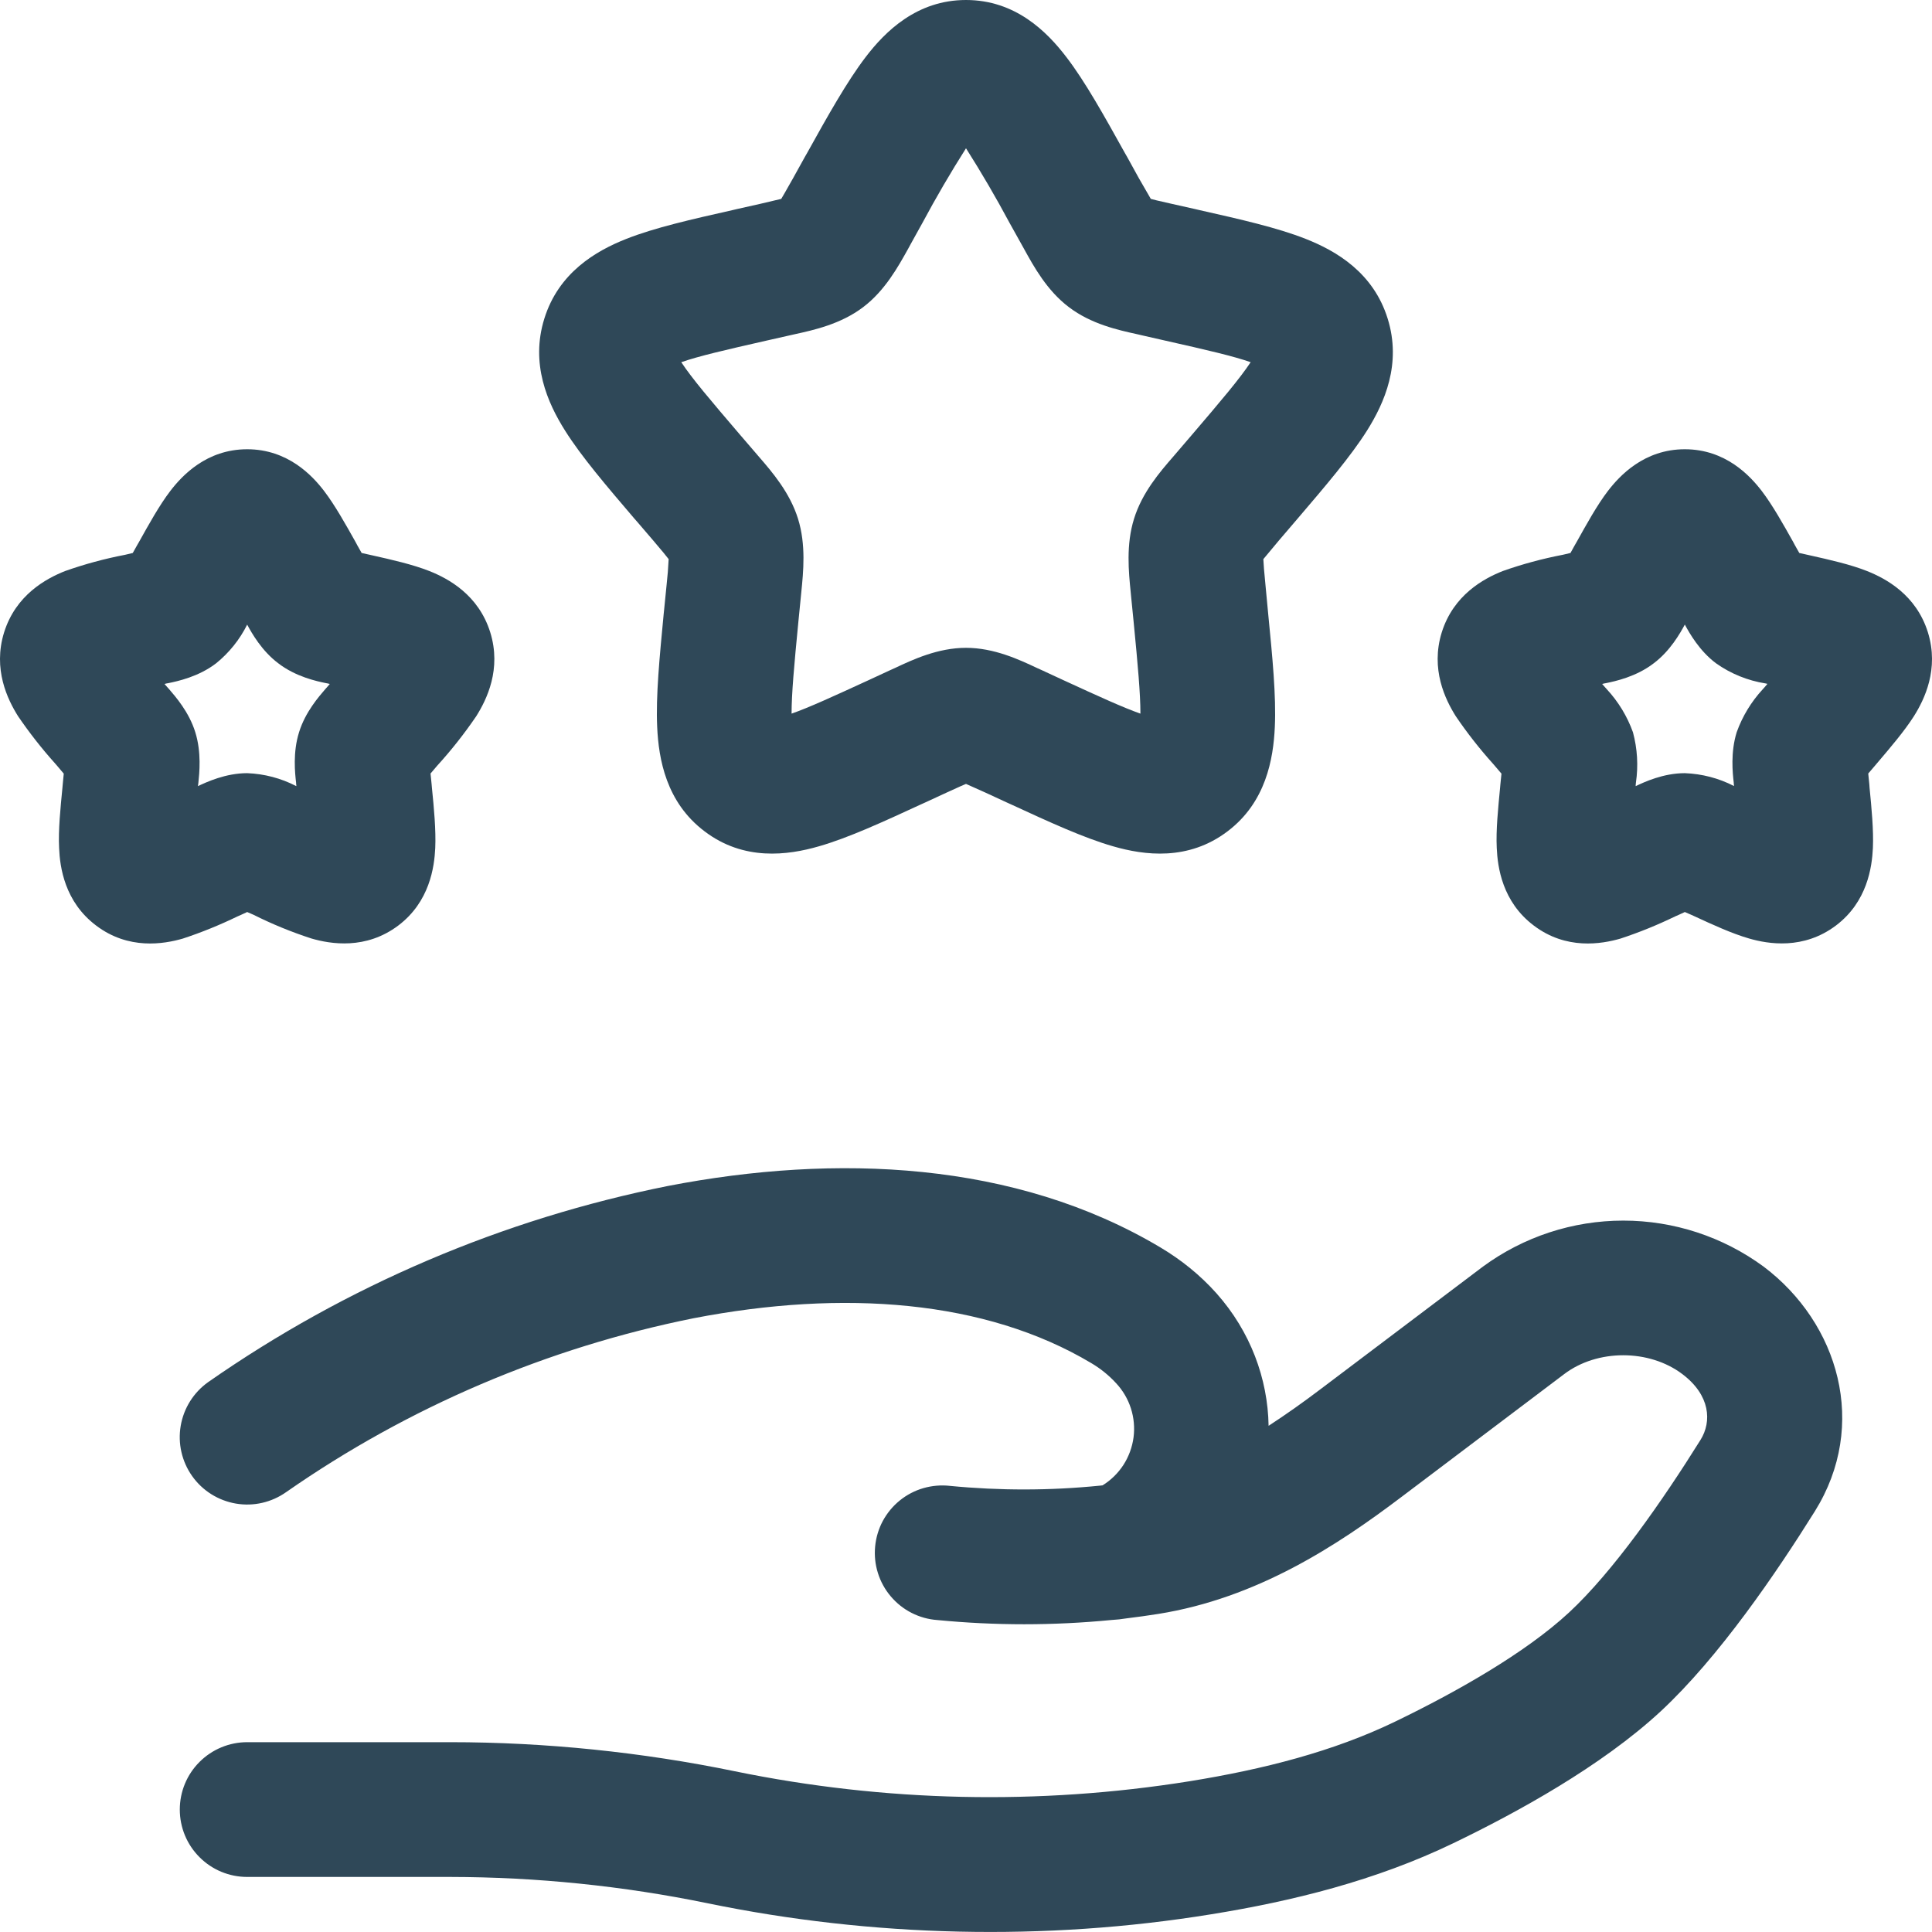<svg width="32" height="32" viewBox="0 0 32 32" fill="none" xmlns="http://www.w3.org/2000/svg">
<path fill-rule="evenodd" clip-rule="evenodd" d="M16 2.456C15.745 2.858 15.505 3.269 15.28 3.689L15.086 4.039L15.042 4.12C14.878 4.414 14.659 4.813 14.297 5.087C13.927 5.368 13.482 5.466 13.163 5.536L12.698 5.641C12.005 5.798 11.574 5.898 11.284 5.999C11.462 6.269 11.764 6.624 12.253 7.196L12.511 7.496L12.571 7.566C12.79 7.819 13.083 8.159 13.218 8.593C13.352 9.025 13.306 9.47 13.272 9.809L13.263 9.901L13.223 10.305C13.153 11.025 13.111 11.491 13.111 11.82C13.399 11.719 13.79 11.54 14.388 11.265L14.742 11.101L14.824 11.064C15.119 10.925 15.536 10.73 16 10.73C16.464 10.73 16.881 10.925 17.176 11.064L17.258 11.101L17.612 11.265C18.21 11.54 18.602 11.719 18.889 11.82C18.889 11.491 18.847 11.025 18.777 10.305L18.737 9.903L18.728 9.809C18.694 9.47 18.649 9.023 18.783 8.593C18.917 8.159 19.21 7.819 19.43 7.566L19.49 7.496L19.747 7.196C20.236 6.624 20.536 6.269 20.715 5.999C20.426 5.898 19.994 5.798 19.301 5.642L18.923 5.556L18.837 5.536C18.518 5.466 18.073 5.368 17.704 5.087C17.341 4.813 17.122 4.414 16.96 4.12L16.915 4.039L16.72 3.689C16.495 3.269 16.255 2.858 16 2.456ZM14.338 0.945C14.659 0.525 15.183 0 16 0C16.819 0 17.341 0.525 17.662 0.945C17.972 1.348 18.288 1.917 18.631 2.533L18.67 2.601L18.863 2.951L19.061 3.294L19.158 3.319L19.416 3.378L19.795 3.463L19.872 3.481C20.538 3.631 21.158 3.771 21.627 3.957C22.135 4.157 22.748 4.517 22.984 5.277C23.218 6.026 22.931 6.672 22.642 7.132C22.37 7.563 21.95 8.054 21.495 8.587L21.187 8.947L20.925 9.261C20.928 9.345 20.938 9.462 20.96 9.687L21.005 10.165C21.075 10.879 21.139 11.53 21.115 12.041C21.091 12.574 20.966 13.289 20.334 13.768C19.682 14.264 18.954 14.167 18.438 14.018C17.954 13.88 17.374 13.613 16.752 13.326L16.679 13.293L16.324 13.129L16 12.984L15.918 13.019L15.676 13.129L15.321 13.293L15.248 13.326C14.626 13.613 14.046 13.88 13.562 14.018C13.046 14.167 12.318 14.264 11.668 13.768C11.034 13.289 10.909 12.574 10.885 12.041C10.861 11.53 10.925 10.879 10.993 10.166L11.001 10.089L11.041 9.687C11.057 9.546 11.068 9.404 11.075 9.261L10.991 9.156L10.815 8.947L10.556 8.645L10.505 8.587C10.05 8.054 9.63 7.563 9.359 7.132C9.069 6.672 8.782 6.026 9.016 5.277C9.252 4.518 9.865 4.157 10.373 3.957C10.842 3.771 11.462 3.631 12.129 3.481L12.205 3.463L12.584 3.378L12.94 3.294L13 3.191L13.135 2.953L13.33 2.601L13.369 2.533C13.711 1.917 14.03 1.348 14.338 0.945ZM4.094 10.346C4.171 10.489 4.337 10.782 4.609 10.986C4.899 11.21 5.249 11.284 5.395 11.314L5.432 11.321L5.462 11.329L5.414 11.385L5.387 11.415C5.286 11.533 5.057 11.791 4.953 12.129C4.848 12.464 4.886 12.806 4.904 12.963C4.904 12.978 4.905 12.992 4.908 13.004V13.021C4.656 12.89 4.378 12.817 4.094 12.806C3.737 12.806 3.42 12.954 3.278 13.021L3.281 13.004L3.286 12.963C3.302 12.806 3.339 12.464 3.235 12.129C3.131 11.791 2.902 11.533 2.801 11.415L2.774 11.385L2.725 11.329L2.754 11.321L2.793 11.314C2.938 11.284 3.289 11.21 3.58 10.986C3.795 10.812 3.97 10.594 4.094 10.346ZM2.82 8.133C3.012 7.882 3.418 7.441 4.094 7.441C4.77 7.441 5.177 7.882 5.368 8.132C5.548 8.368 5.725 8.685 5.889 8.977L5.916 9.028L5.99 9.159L6.115 9.187L6.173 9.2C6.486 9.27 6.835 9.349 7.111 9.458C7.426 9.583 7.926 9.852 8.12 10.473C8.309 11.082 8.063 11.585 7.888 11.863C7.691 12.152 7.475 12.426 7.24 12.684L7.131 12.812L7.149 12.991L7.154 13.049C7.188 13.385 7.222 13.748 7.209 14.046C7.194 14.362 7.117 14.935 6.599 15.328C6.06 15.735 5.475 15.636 5.16 15.545C4.83 15.438 4.509 15.307 4.2 15.152L4.094 15.106L3.988 15.155L3.933 15.179C3.64 15.321 3.338 15.444 3.028 15.546C2.713 15.637 2.128 15.737 1.591 15.329C1.07 14.936 0.992 14.363 0.979 14.046C0.964 13.748 1.001 13.387 1.034 13.049L1.039 12.992L1.056 12.814L0.948 12.686L0.909 12.641C0.689 12.396 0.486 12.136 0.3 11.864C0.125 11.586 -0.121 11.083 0.068 10.474C0.262 9.854 0.762 9.584 1.076 9.459C1.401 9.344 1.734 9.254 2.073 9.189L2.199 9.159L2.272 9.029L2.301 8.979C2.464 8.687 2.64 8.368 2.82 8.133ZM27.906 10.345C27.983 10.488 28.149 10.781 28.421 10.985C28.666 11.159 28.947 11.273 29.244 11.32L29.274 11.327L29.226 11.384L29.199 11.414C29.008 11.62 28.86 11.863 28.765 12.128C28.661 12.463 28.698 12.805 28.716 12.961C28.716 12.976 28.717 12.99 28.72 13.003V13.019C28.468 12.889 28.19 12.817 27.906 12.806C27.549 12.806 27.232 12.954 27.092 13.021V13.004L27.096 12.963C27.137 12.684 27.12 12.401 27.047 12.129C26.952 11.864 26.804 11.621 26.613 11.415L26.586 11.385L26.537 11.329L26.567 11.321L26.605 11.314C26.75 11.284 27.101 11.21 27.391 10.986C27.663 10.782 27.829 10.488 27.906 10.345ZM26.632 8.132C26.824 7.882 27.23 7.441 27.906 7.441C28.582 7.441 28.988 7.882 29.18 8.132C29.36 8.368 29.537 8.685 29.701 8.977L29.728 9.028L29.802 9.159L29.927 9.187L29.985 9.2C30.298 9.27 30.649 9.349 30.923 9.458C31.238 9.583 31.738 9.852 31.932 10.473C32.121 11.082 31.875 11.585 31.7 11.863C31.54 12.114 31.305 12.388 31.09 12.641L31.052 12.686L30.944 12.812L30.962 12.991L30.966 13.049C30.999 13.385 31.034 13.748 31.021 14.046C31.006 14.362 30.929 14.935 30.411 15.328C29.872 15.735 29.287 15.636 28.972 15.545C28.687 15.463 28.361 15.313 28.067 15.177C28.049 15.17 28.031 15.162 28.012 15.152L27.906 15.106L27.8 15.155L27.745 15.179C27.452 15.321 27.15 15.444 26.84 15.546C26.525 15.637 25.94 15.737 25.403 15.329C24.882 14.936 24.805 14.363 24.791 14.046C24.776 13.748 24.814 13.387 24.846 13.049L24.851 12.992L24.869 12.814L24.76 12.686L24.721 12.641C24.501 12.396 24.298 12.136 24.113 11.864C23.938 11.586 23.691 11.083 23.88 10.474C24.074 9.854 24.574 9.584 24.888 9.459C25.213 9.344 25.546 9.254 25.885 9.189L26.012 9.159L26.084 9.029L26.113 8.979C26.276 8.687 26.452 8.367 26.632 8.132ZM11.065 19.643C13.842 19.106 16.814 19.227 19.221 20.662C19.557 20.862 19.875 21.114 20.151 21.424C20.71 22.053 20.999 22.833 21.012 23.616C21.296 23.431 21.582 23.229 21.871 23.01L24.562 20.979C25.236 20.484 26.05 20.217 26.887 20.217C27.723 20.217 28.537 20.484 29.211 20.979C30.454 21.916 30.951 23.602 30.06 25.031C29.427 26.044 28.473 27.448 27.504 28.347C26.522 29.255 25.128 30.02 24.072 30.529C22.789 31.148 21.405 31.49 20.058 31.707C17.305 32.154 14.442 32.085 11.721 31.524C10.318 31.236 8.89 31.09 7.457 31.088H4.094C3.798 31.088 3.514 30.971 3.305 30.761C3.095 30.552 2.978 30.268 2.978 29.972C2.978 29.676 3.095 29.392 3.305 29.183C3.514 28.974 3.798 28.856 4.094 28.856H7.457C9.038 28.856 10.635 29.021 12.172 29.338C14.652 29.847 17.203 29.903 19.703 29.503C20.935 29.304 22.087 29.008 23.102 28.518C24.119 28.027 25.261 27.381 25.986 26.71C26.72 26.03 27.54 24.852 28.166 23.849C28.355 23.546 28.329 23.11 27.866 22.76C27.315 22.343 26.456 22.343 25.907 22.76L23.217 24.791C22.145 25.602 20.822 26.47 19.183 26.732C19.012 26.759 18.84 26.783 18.667 26.804C18.582 26.818 18.493 26.828 18.401 26.833C17.444 26.926 16.481 26.926 15.525 26.833C15.377 26.823 15.232 26.782 15.1 26.715C14.967 26.648 14.85 26.554 14.754 26.441C14.658 26.328 14.585 26.196 14.541 26.054C14.496 25.912 14.481 25.763 14.495 25.615C14.509 25.467 14.552 25.323 14.622 25.192C14.693 25.061 14.788 24.946 14.904 24.852C15.019 24.759 15.152 24.689 15.295 24.648C15.438 24.607 15.588 24.594 15.735 24.611C16.561 24.691 17.392 24.69 18.218 24.607L18.262 24.602C18.401 24.516 18.519 24.4 18.608 24.263C18.696 24.126 18.753 23.971 18.775 23.808C18.796 23.646 18.781 23.482 18.731 23.326C18.681 23.171 18.597 23.028 18.485 22.909C18.366 22.779 18.228 22.668 18.076 22.578C16.319 21.529 13.97 21.355 11.489 21.834C9.066 22.321 6.768 23.301 4.74 24.714C4.498 24.885 4.199 24.954 3.907 24.904C3.615 24.854 3.354 24.691 3.183 24.449C3.012 24.208 2.943 23.908 2.993 23.616C3.043 23.324 3.206 23.064 3.448 22.892C5.736 21.296 8.329 20.19 11.065 19.643Z" fill="#2F4858"/>
</svg>
